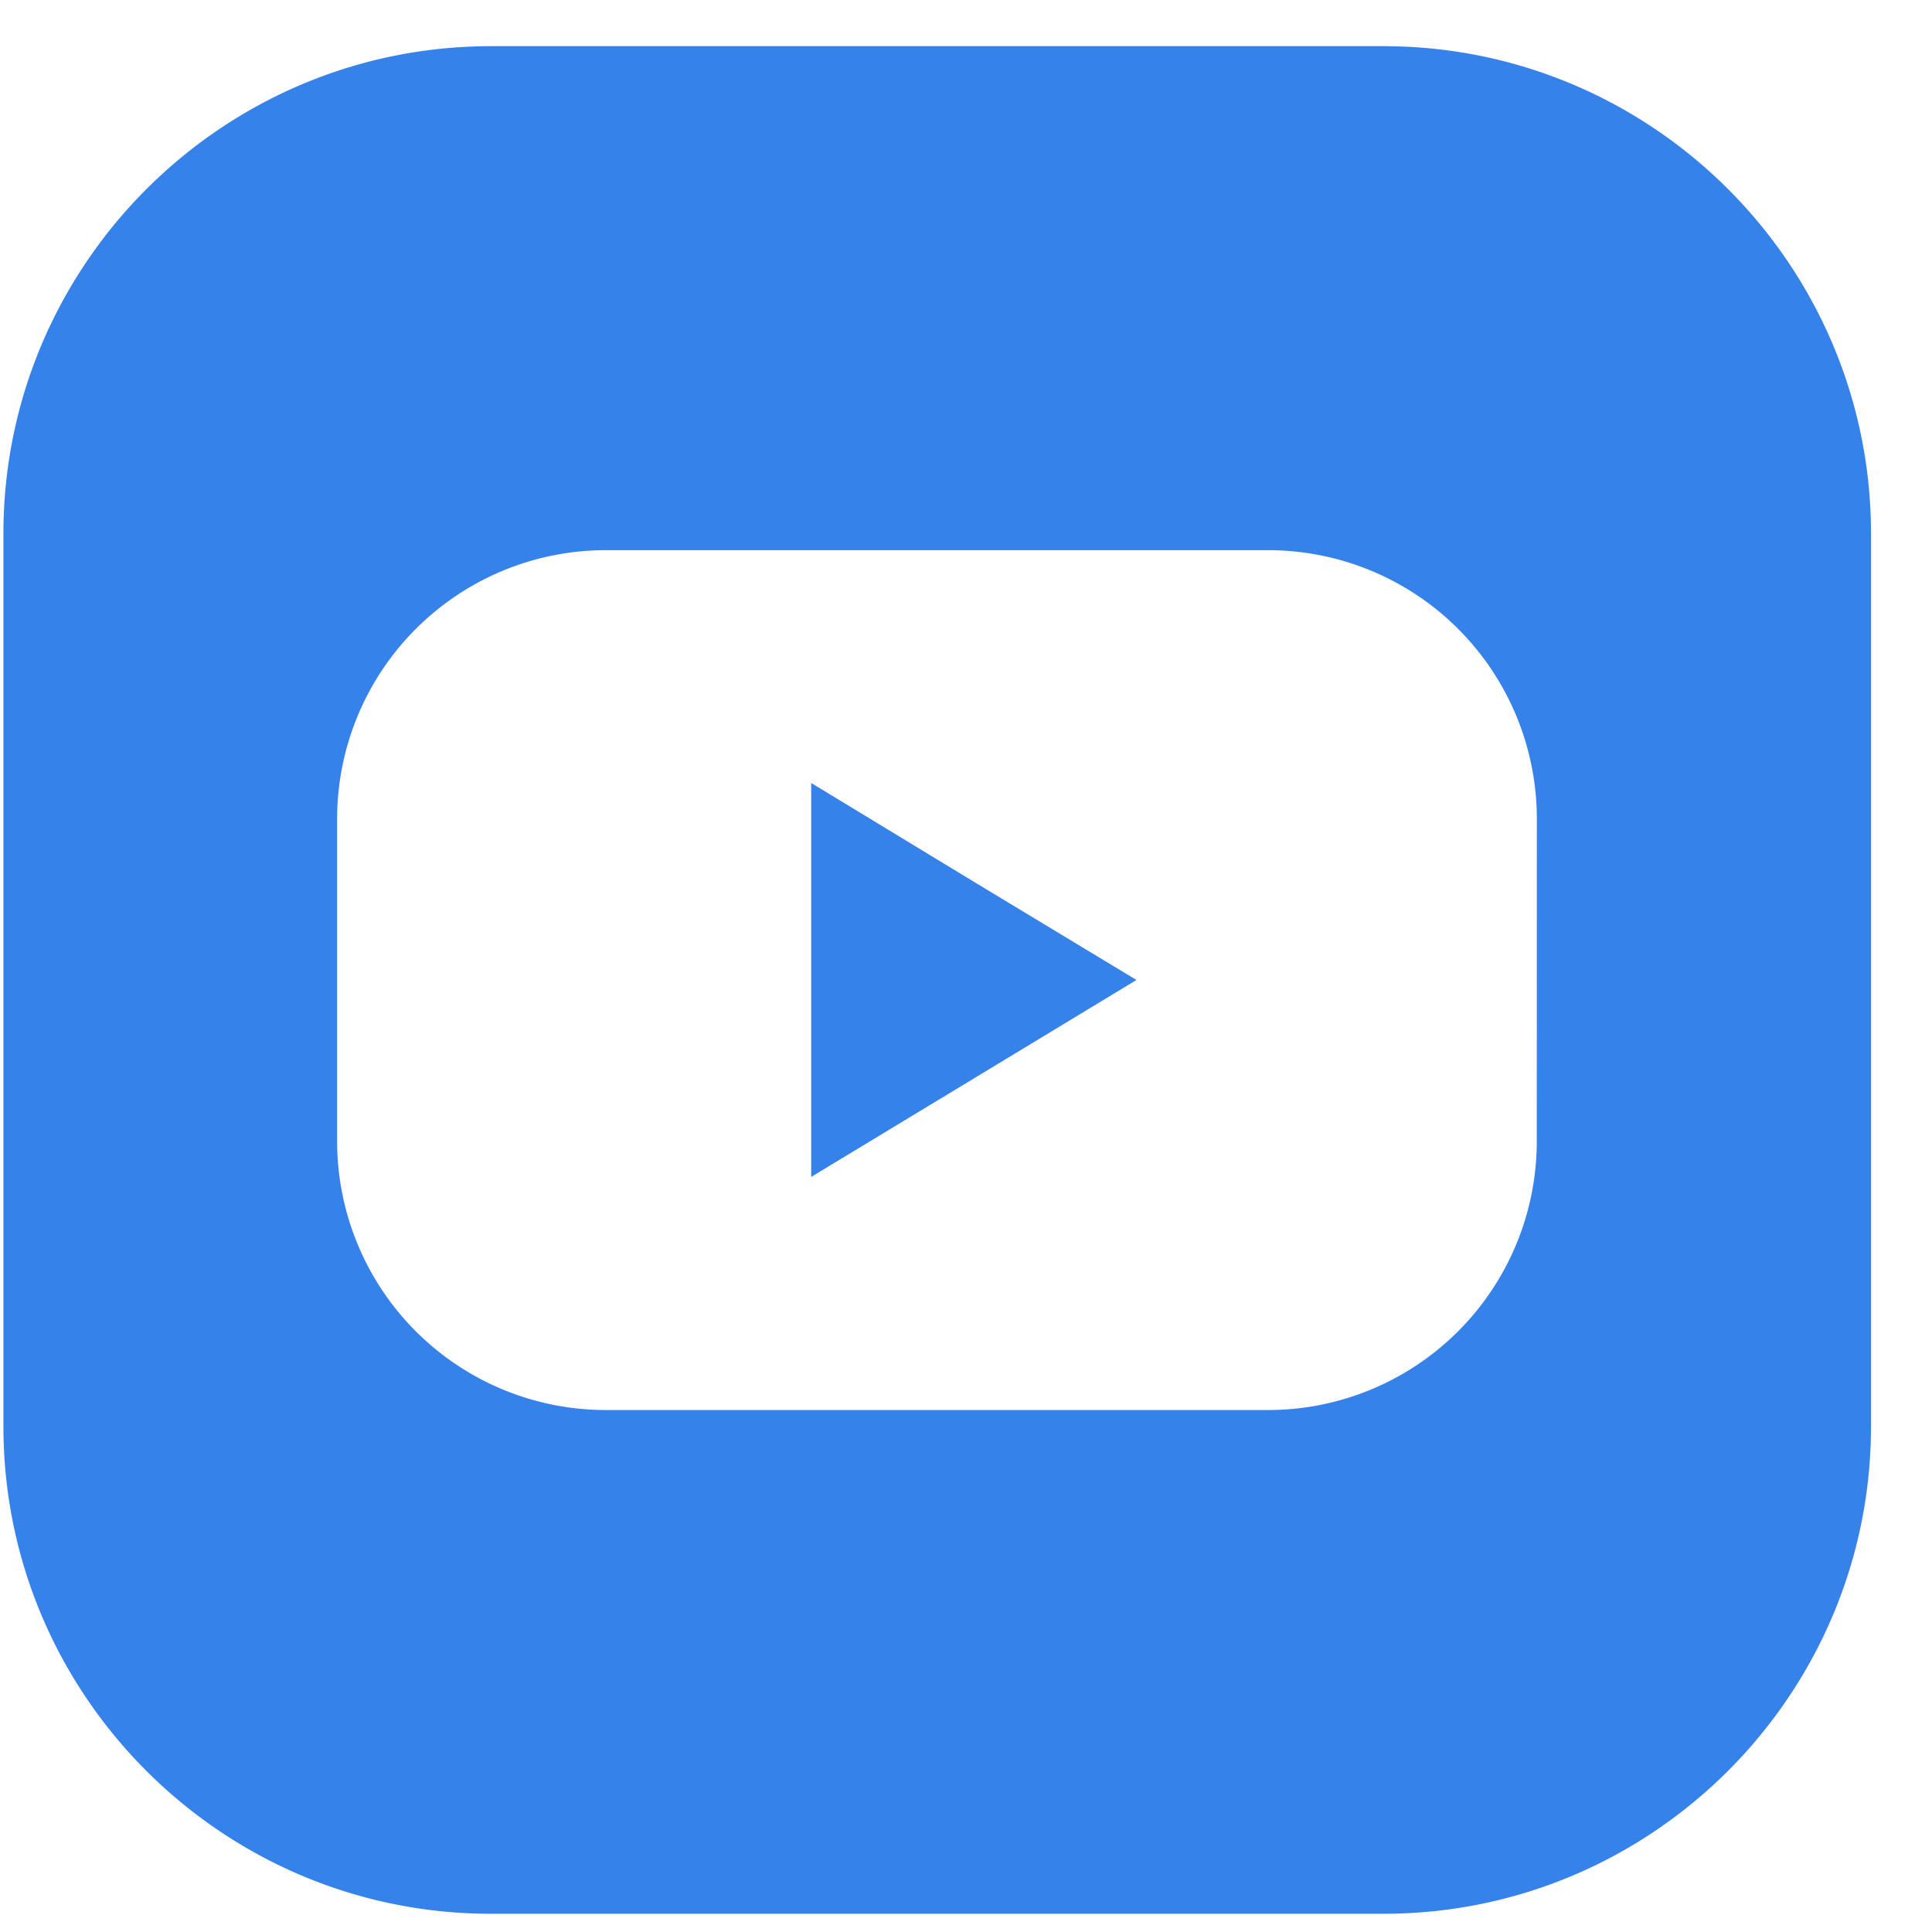 <?xml version="1.0" encoding="UTF-8"?> <svg xmlns="http://www.w3.org/2000/svg" width="30" height="30" fill="none"><g fill="#3682EB" clip-path="url(#a)"><path d="M21.484.717H7.624C3.45.717.053 4.114.053 8.287v13.86c0 4.177 3.397 7.57 7.57 7.57h13.86c4.176 0 7.57-3.398 7.57-7.57V8.287c0-4.177-3.398-7.57-7.57-7.57m2.38 17.006a4.173 4.173 0 0 1-4.172 4.172H9.407a4.173 4.173 0 0 1-4.172-4.172v-5.008a4.173 4.173 0 0 1 4.172-4.172h10.285a4.173 4.173 0 0 1 4.172 4.172z"></path><path d="M12.596 12.158v6.117l2.523-1.527 2.528-1.531-2.528-1.527z"></path></g><defs><clipPath id="a"><path fill="#fff" d="M.054.717h29v29h-29z"></path></clipPath></defs></svg> 